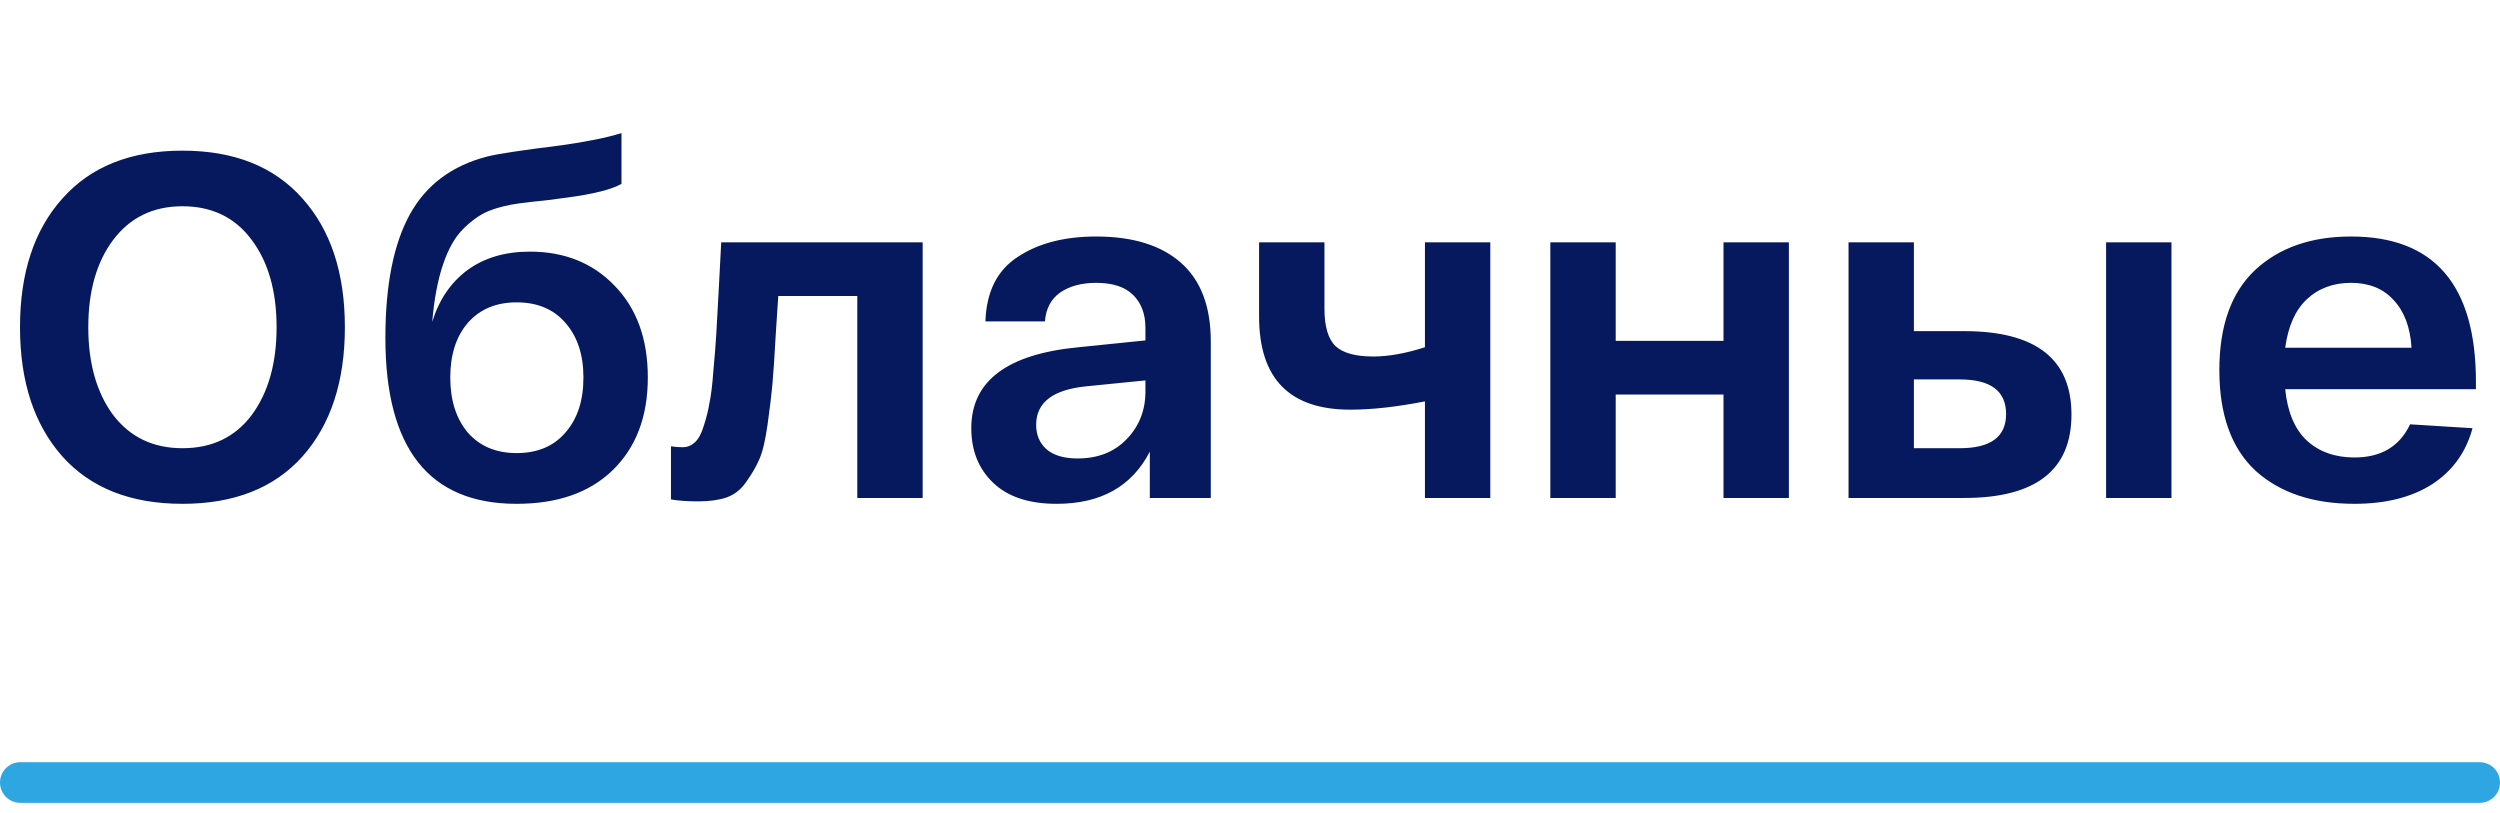 <?xml version="1.0" encoding="UTF-8"?> <svg xmlns="http://www.w3.org/2000/svg" width="123" height="40" viewBox="0 0 123 40" fill="none"> <path d="M3.072 22.46C1.68 20.892 0.984 18.772 0.984 16.1C0.984 13.428 1.68 11.316 3.072 9.764C4.464 8.196 6.432 7.412 8.976 7.412C11.52 7.412 13.488 8.196 14.88 9.764C16.272 11.316 16.968 13.428 16.968 16.1C16.968 18.772 16.272 20.892 14.88 22.46C13.488 24.012 11.52 24.788 8.976 24.788C6.432 24.788 4.464 24.012 3.072 22.46ZM5.568 11.804C4.752 12.892 4.344 14.324 4.344 16.1C4.344 17.876 4.752 19.316 5.568 20.42C6.4 21.508 7.536 22.052 8.976 22.052C10.432 22.052 11.568 21.508 12.384 20.42C13.2 19.316 13.608 17.876 13.608 16.1C13.608 14.324 13.2 12.892 12.384 11.804C11.568 10.7 10.432 10.148 8.976 10.148C7.536 10.148 6.4 10.7 5.568 11.804ZM26.065 12.38C27.777 12.38 29.169 12.94 30.241 14.06C31.329 15.18 31.873 16.684 31.873 18.572C31.873 20.492 31.297 22.012 30.145 23.132C29.009 24.236 27.433 24.788 25.417 24.788C21.113 24.788 18.961 22.068 18.961 16.628C18.961 14.036 19.361 12.012 20.161 10.556C20.961 9.1 22.233 8.148 23.977 7.7C24.473 7.572 25.689 7.388 27.625 7.148C28.873 6.972 29.857 6.772 30.577 6.548V9.044C30.113 9.316 29.233 9.54 27.937 9.716C27.713 9.748 27.345 9.796 26.833 9.86C26.337 9.908 25.913 9.956 25.561 10.004C24.969 10.084 24.457 10.212 24.025 10.388C23.609 10.564 23.193 10.86 22.777 11.276C22.377 11.676 22.049 12.26 21.793 13.028C21.537 13.78 21.361 14.716 21.265 15.836C21.601 14.748 22.177 13.9 22.993 13.292C23.825 12.684 24.849 12.38 26.065 12.38ZM25.417 22.292C26.441 22.292 27.241 21.956 27.817 21.284C28.409 20.612 28.705 19.708 28.705 18.572C28.705 17.452 28.409 16.556 27.817 15.884C27.241 15.212 26.441 14.876 25.417 14.876C24.409 14.876 23.609 15.212 23.017 15.884C22.441 16.556 22.153 17.452 22.153 18.572C22.153 19.692 22.441 20.596 23.017 21.284C23.609 21.956 24.409 22.292 25.417 22.292ZM35.483 11.924H45.395V24.5H42.179V14.564H38.291C38.259 14.98 38.219 15.588 38.171 16.388C38.107 17.54 38.051 18.38 38.003 18.908C37.955 19.436 37.875 20.1 37.763 20.9C37.651 21.684 37.515 22.252 37.355 22.604C37.211 22.94 37.003 23.3 36.731 23.684C36.475 24.068 36.147 24.332 35.747 24.476C35.363 24.604 34.899 24.668 34.355 24.668C33.827 24.668 33.379 24.636 33.011 24.572V21.956C33.187 21.988 33.379 22.004 33.587 22.004C33.811 22.004 34.011 21.924 34.187 21.764C34.363 21.604 34.507 21.34 34.619 20.972C34.747 20.588 34.843 20.204 34.907 19.82C34.987 19.436 35.051 18.908 35.099 18.236C35.163 17.548 35.211 16.94 35.243 16.412C35.275 15.868 35.315 15.14 35.363 14.228C35.411 13.3 35.451 12.532 35.483 11.924ZM47.787 21.068C47.787 18.748 49.547 17.42 53.067 17.084L56.355 16.748V16.124C56.355 15.452 56.155 14.916 55.755 14.516C55.355 14.116 54.747 13.916 53.931 13.916C53.211 13.916 52.619 14.076 52.155 14.396C51.707 14.716 51.459 15.188 51.411 15.812H48.483C48.531 14.356 49.059 13.3 50.067 12.644C51.075 11.972 52.363 11.636 53.931 11.636C55.739 11.636 57.131 12.068 58.107 12.932C59.083 13.796 59.571 15.084 59.571 16.796V24.5H56.571V22.22C55.691 23.932 54.163 24.788 51.987 24.788C50.627 24.788 49.587 24.444 48.867 23.756C48.147 23.068 47.787 22.172 47.787 21.068ZM50.979 20.9C50.979 21.396 51.147 21.796 51.483 22.1C51.835 22.404 52.347 22.556 53.019 22.556C54.011 22.556 54.811 22.244 55.419 21.62C56.043 20.98 56.355 20.196 56.355 19.268V18.716L53.475 19.004C51.811 19.164 50.979 19.796 50.979 20.9ZM70.107 11.924H73.323V24.5H70.107V19.748C68.715 20.02 67.491 20.156 66.435 20.156C63.443 20.156 61.947 18.628 61.947 15.572V11.924H65.163V15.188C65.163 16.068 65.347 16.684 65.715 17.036C66.083 17.372 66.699 17.54 67.563 17.54C68.315 17.54 69.163 17.388 70.107 17.084V11.924ZM76.276 24.5V11.924H79.493V16.772H84.796V11.924H88.013V24.5H84.796V19.412H79.493V24.5H76.276ZM96.636 16.292C100.156 16.292 101.916 17.66 101.916 20.396C101.916 23.132 100.156 24.5 96.636 24.5H92.412H90.948V11.924H94.164V16.292H96.636ZM103.62 11.924H106.836V24.5H103.62V11.924ZM96.42 22.052C97.94 22.052 98.7 21.492 98.7 20.372C98.7 19.236 97.94 18.668 96.42 18.668H94.164V22.052H96.42ZM109.192 18.212C109.192 16.036 109.776 14.396 110.944 13.292C112.128 12.188 113.704 11.636 115.672 11.636C119.768 11.636 121.816 14.02 121.816 18.788V19.148H112.432C112.544 20.268 112.896 21.108 113.488 21.668C114.096 22.228 114.88 22.508 115.84 22.508C117.152 22.508 118.064 21.964 118.576 20.876L121.648 21.068C121.328 22.252 120.664 23.172 119.656 23.828C118.648 24.468 117.376 24.788 115.84 24.788C113.792 24.788 112.168 24.244 110.968 23.156C109.784 22.052 109.192 20.404 109.192 18.212ZM112.432 17.108H118.648C118.584 16.1 118.288 15.316 117.76 14.756C117.248 14.196 116.552 13.916 115.672 13.916C114.792 13.916 114.064 14.188 113.488 14.732C112.928 15.26 112.576 16.052 112.432 17.108Z" fill="#06195E"></path> <line x1="1" y1="38.5" x2="122" y2="38.5" stroke="#2EA6E1" stroke-width="2" stroke-linecap="round"></line> </svg> 
